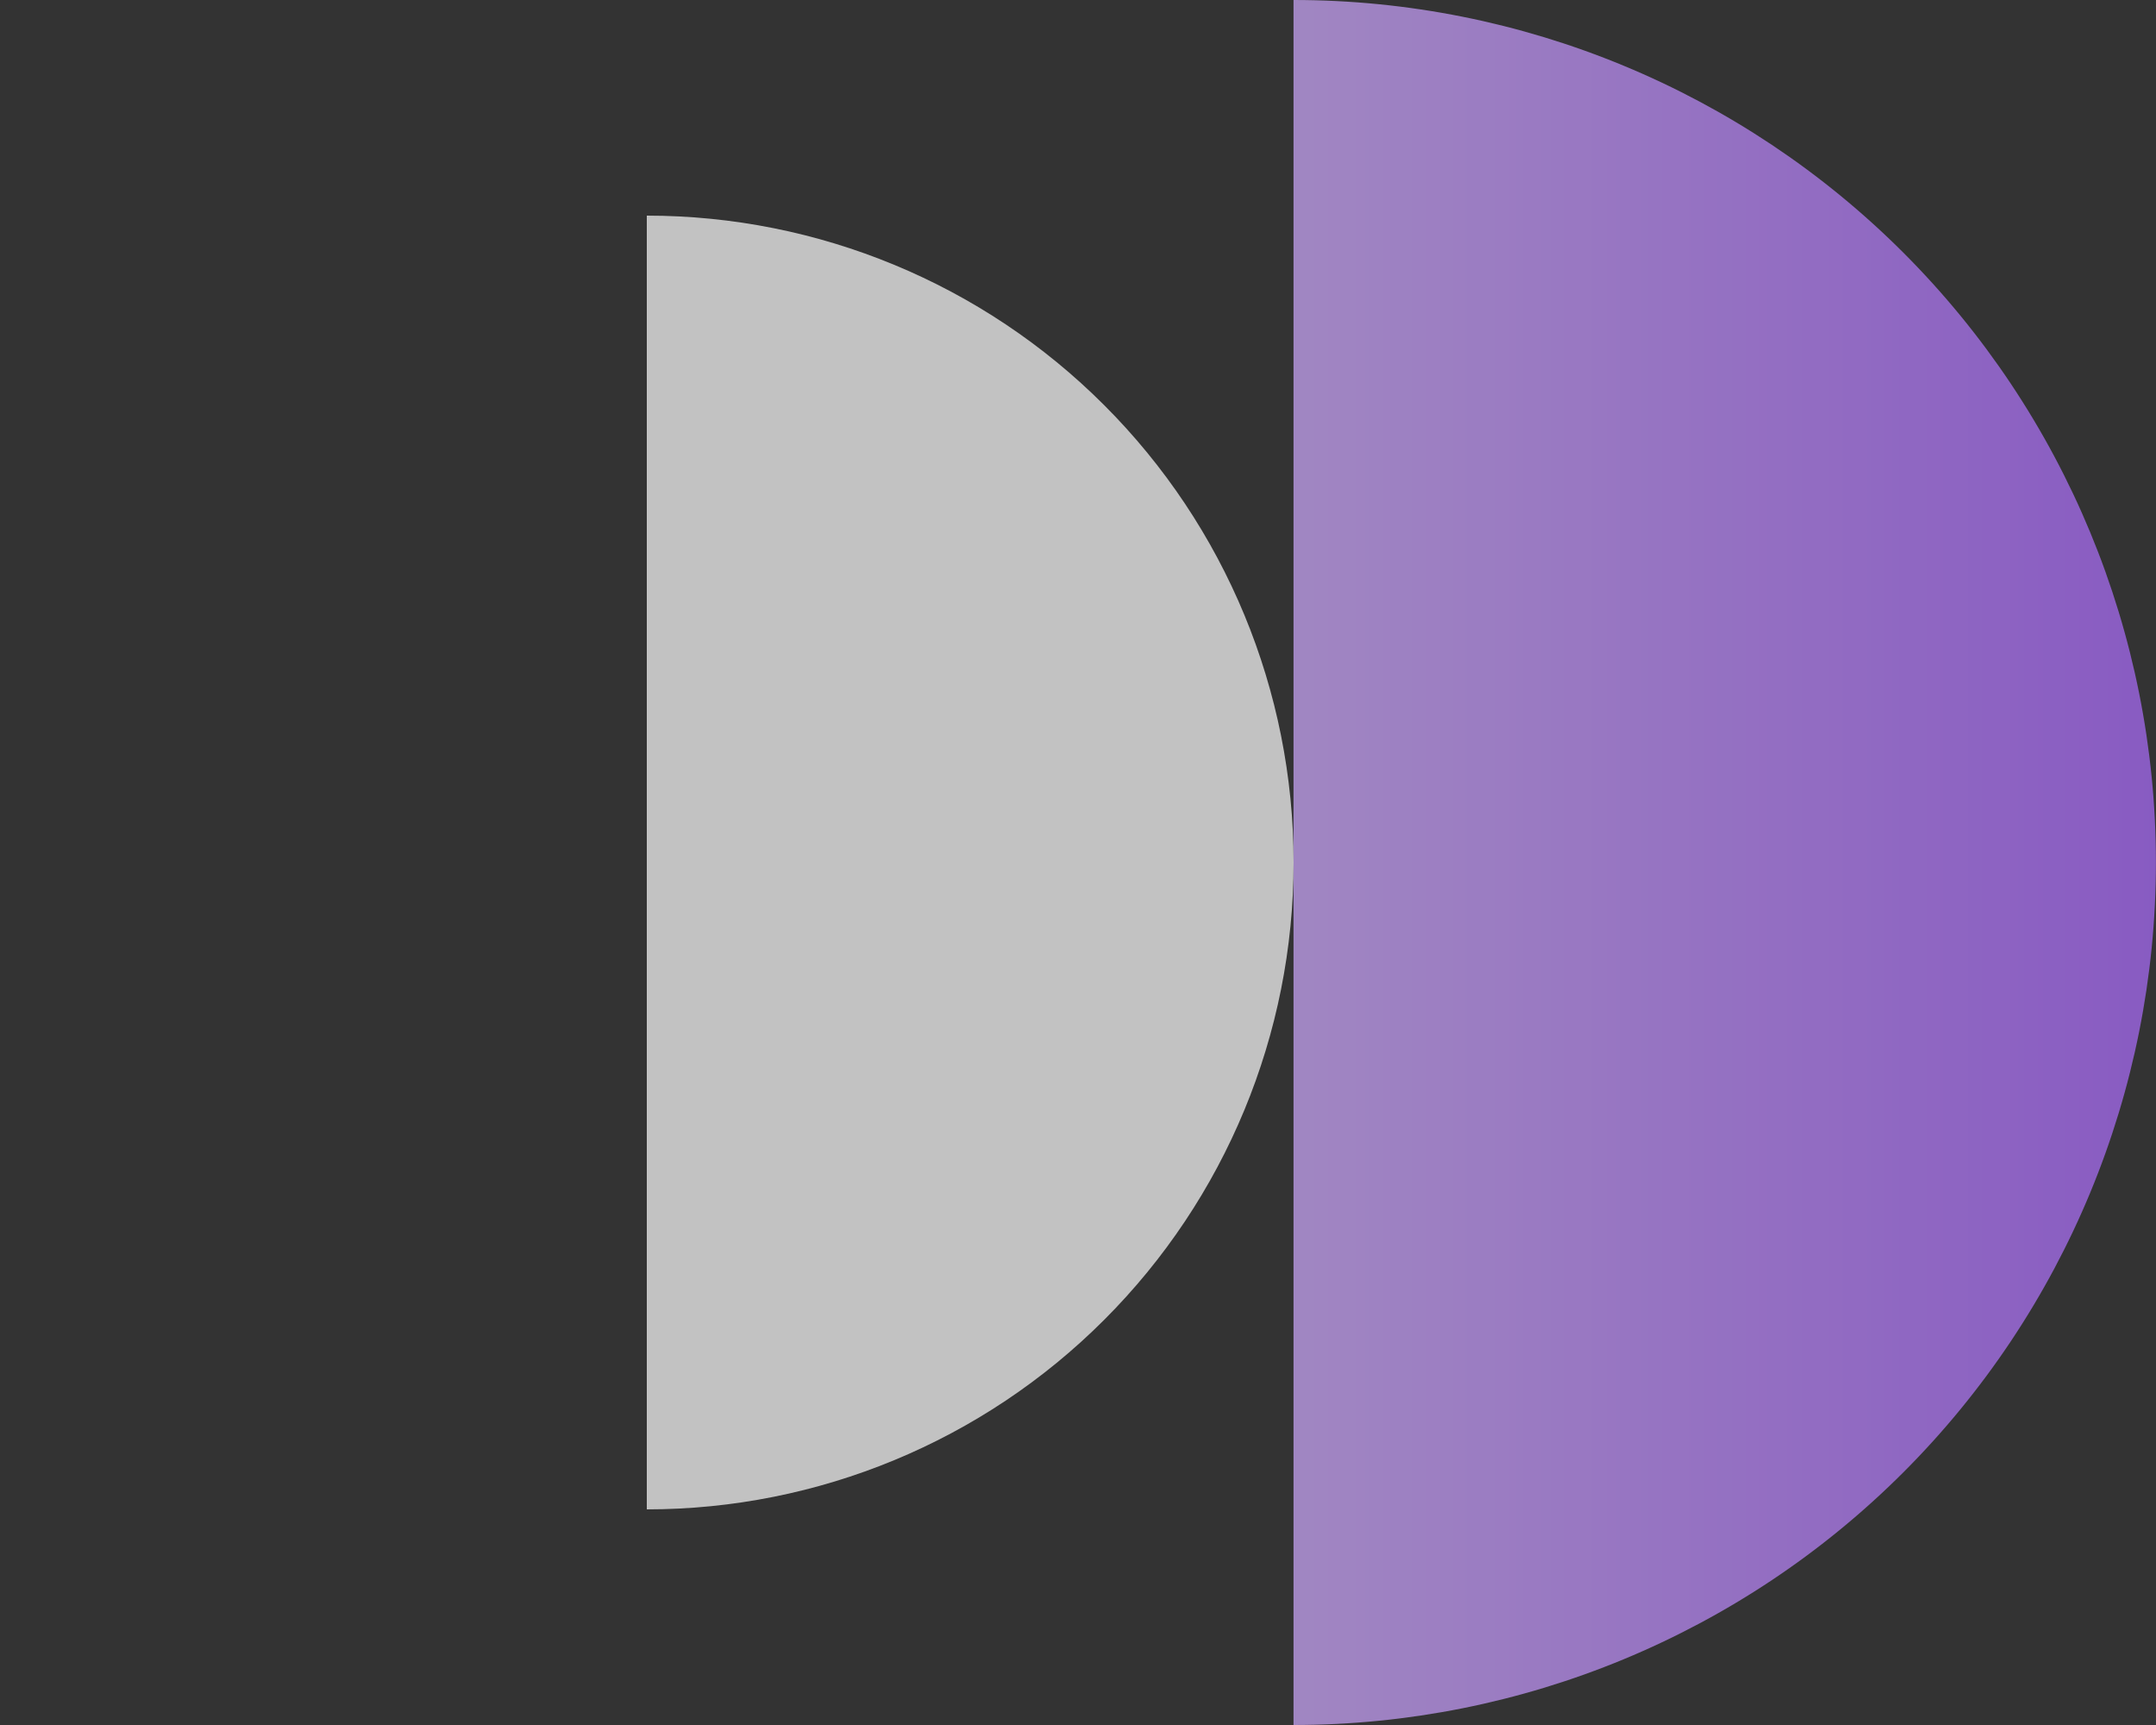 <svg xmlns="http://www.w3.org/2000/svg" width="25" height="20" viewBox="0 0 25 20" fill="none"><rect x="0" y="0" width="25" height="20" fill="#333333" stroke="none"/><g opacity="0.7"><path d="M14.999 20C17.651 20 20.195 18.946 22.07 17.071C23.945 15.196 24.999 12.652 24.999 10C24.999 7.348 23.945 4.804 22.07 2.929C20.195 1.054 17.651 7.92819e-08 14.999 -4.37114e-07L14.999 10L14.999 20Z" fill="url(#paint0_linear_1859_1285)"></path><path d="M7.5 17.5C9.489 17.5 11.397 16.71 12.803 15.303C14.21 13.897 15 11.989 15 10C15 8.011 14.21 6.103 12.803 4.697C11.397 3.29 9.489 2.5 7.5 2.5L7.5 10L7.5 17.5Z" fill="white"></path></g><defs><linearGradient id="paint0_linear_1859_1285" x1="24.999" y1="10" x2="10.156" y2="10" gradientUnits="userSpaceOnUse"><stop stop-color="#AD6CFF"></stop><stop offset="1" stop-color="#E0C8FF"></stop></linearGradient></defs></svg>